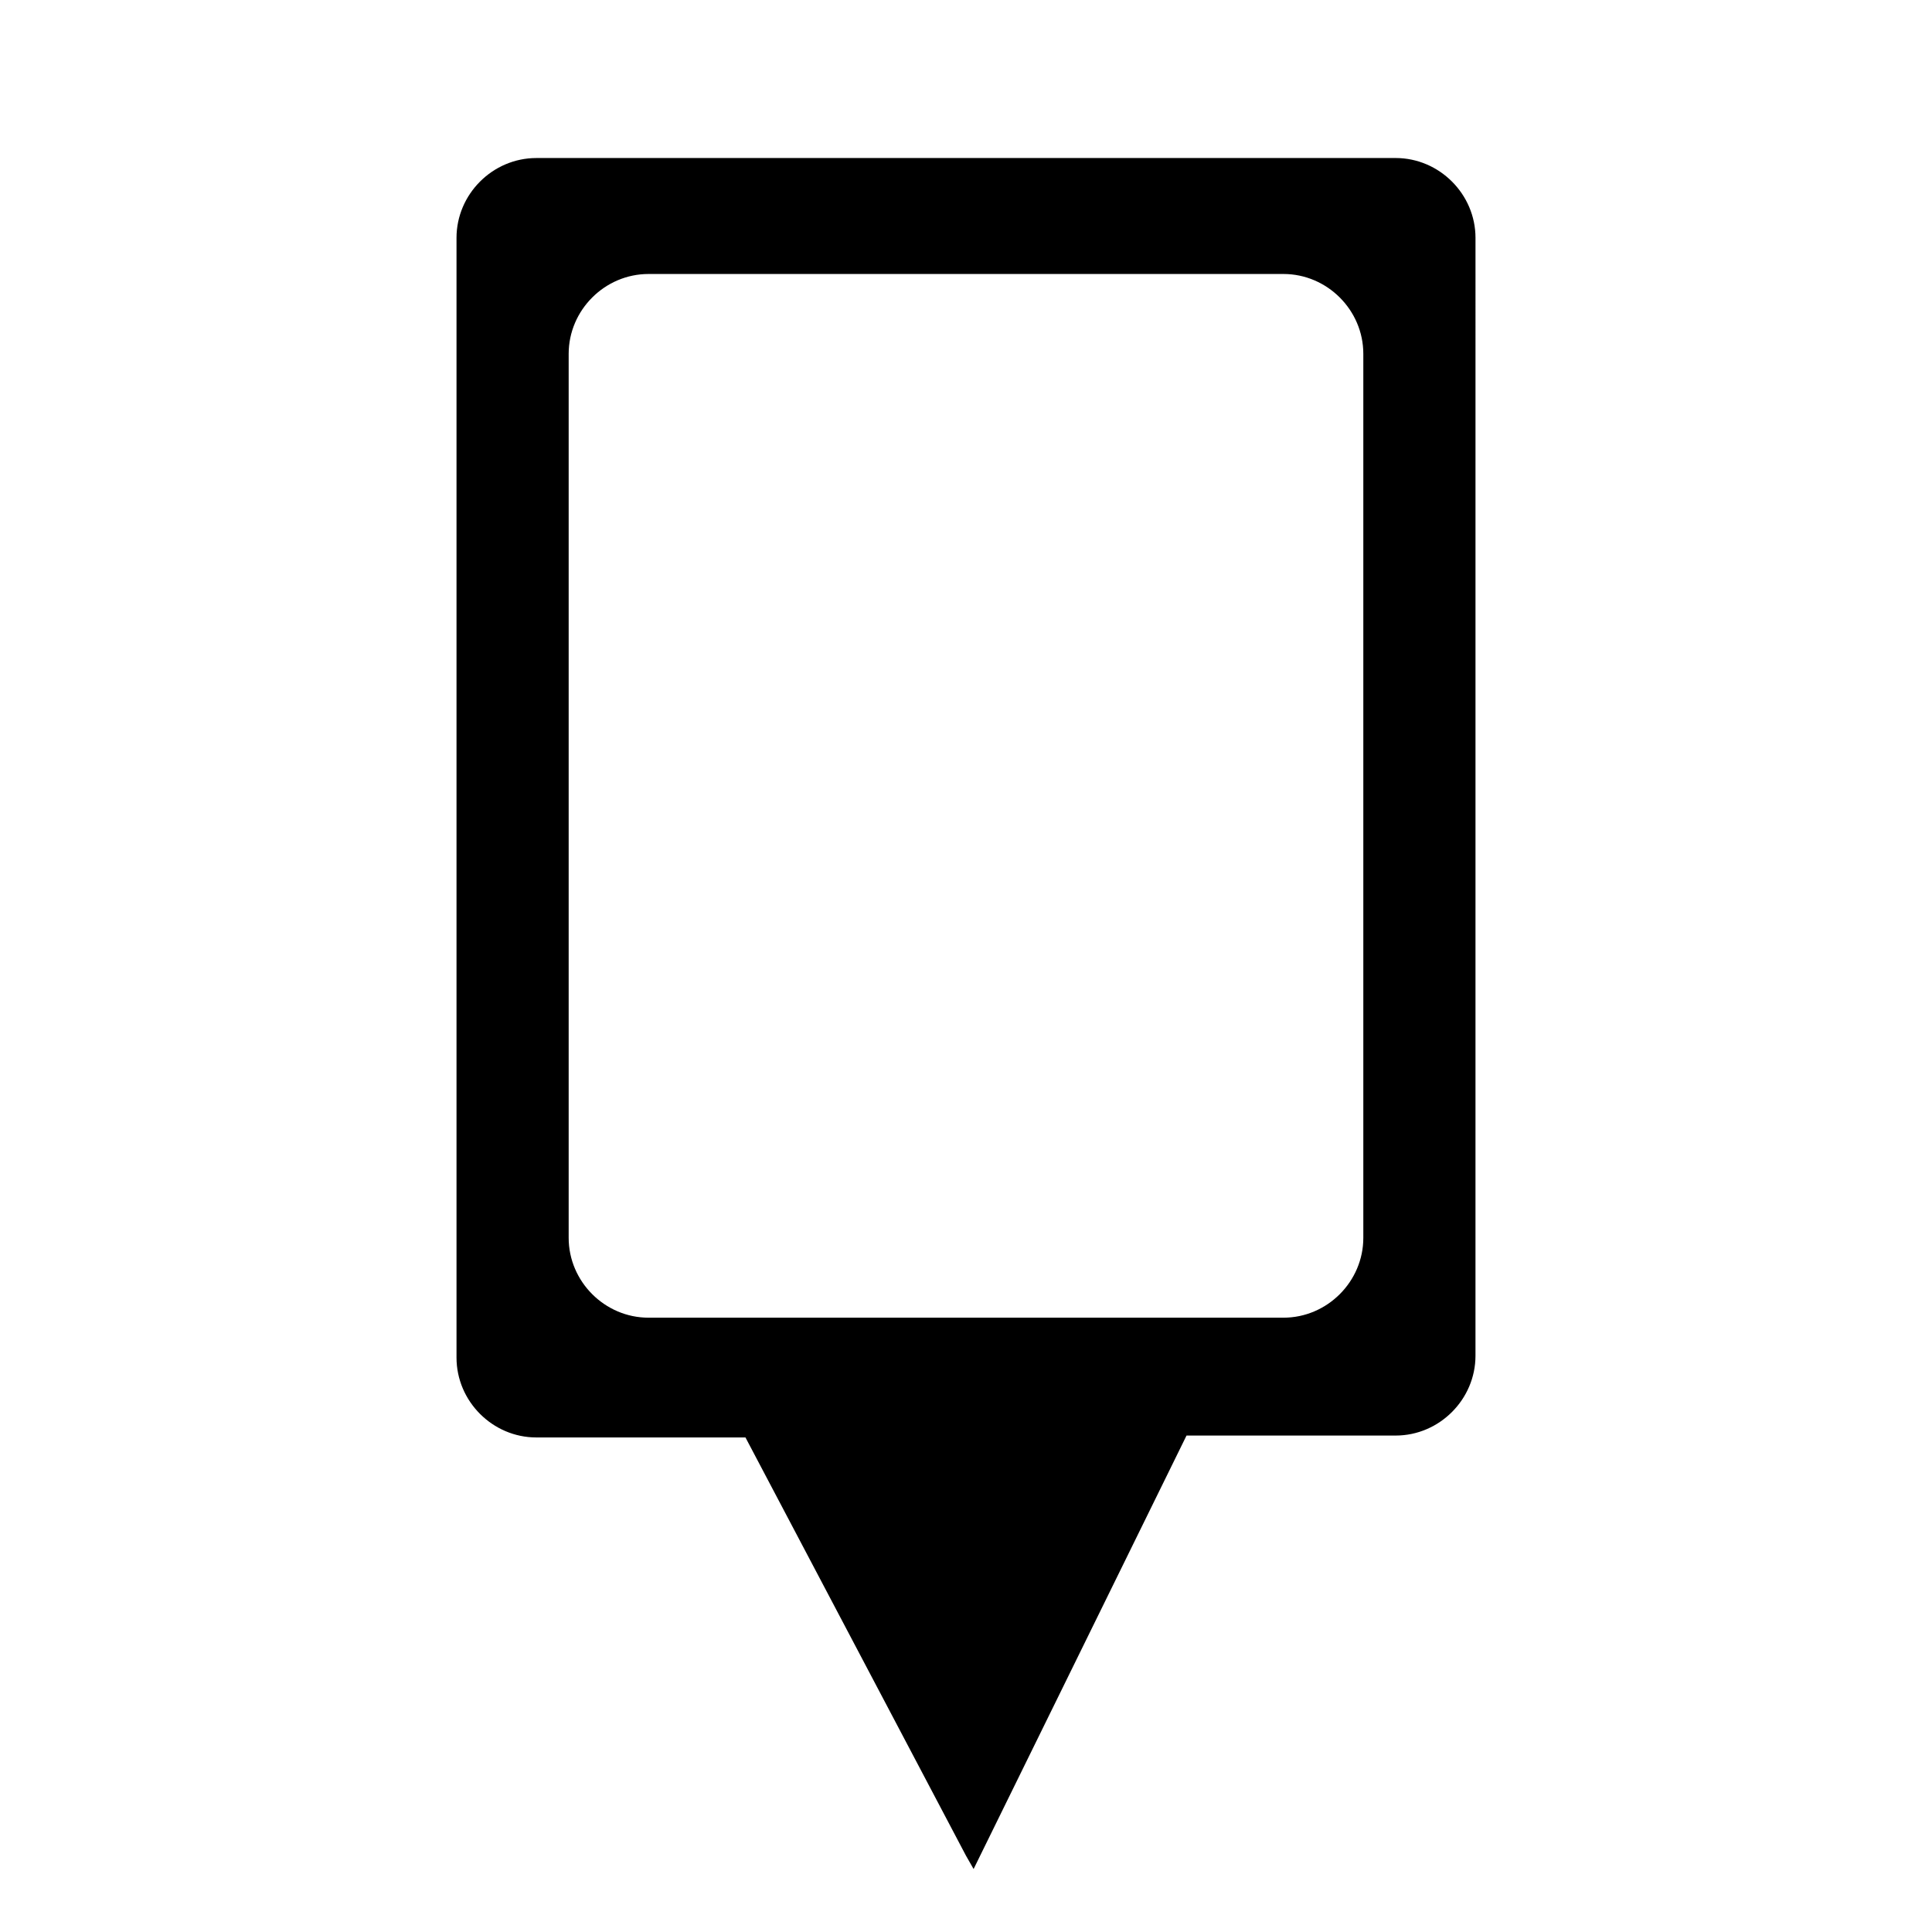 <?xml version="1.0" encoding="UTF-8"?>
<!-- Uploaded to: SVG Repo, www.svgrepo.com, Generator: SVG Repo Mixer Tools -->
<svg fill="#000000" width="800px" height="800px" version="1.1" viewBox="144 144 512 512" xmlns="http://www.w3.org/2000/svg">
 <path d="m513.86 185.88h-227.72c-11.586 0-21.16 9.574-21.16 21.16v296.74c0 11.586 9.574 21.16 21.16 21.16h55.418l58.441 110.84 2.016 3.527 56.426-114.87h55.418c11.586 0 21.16-9.574 21.16-21.16l0.004-296.24c0-11.586-9.574-21.16-21.16-21.16zm-8.566 286.16c0 11.586-9.574 21.16-21.16 21.16h-168.27c-11.586 0-21.16-9.574-21.16-21.16v-234.27c0-11.586 9.574-21.16 21.16-21.16h168.27c11.586 0 21.16 9.574 21.16 21.16v234.27z"/>
</svg>